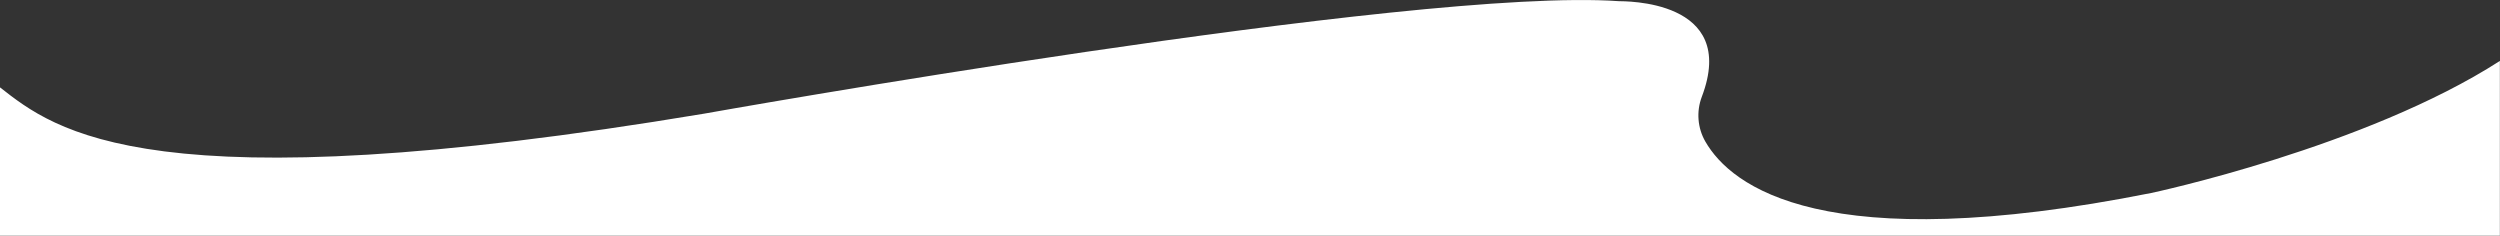 <?xml version="1.0" encoding="utf-8"?>
<!-- Generator: Adobe Illustrator 25.2.1, SVG Export Plug-In . SVG Version: 6.00 Build 0)  -->
<svg version="1.1" id="Capa_1" xmlns="http://www.w3.org/2000/svg" xmlns:xlink="http://www.w3.org/1999/xlink" x="0px" y="0px"
	 viewBox="0 0 1920 181" style="enable-background:new 0 0 1920 181;" xml:space="preserve">
<rect x="0" y="0" width="1920" height="181" fill="#333333" stroke="none"/>
<style type="text/css">
	.st0{fill:#FFFFFF;}
</style>
<path class="st0" d="M0,67.1c42.3,33.1,114.4,91.3,540.7,20.2c0,0,546.2-97.5,702.5-86.4c3.3,0.2,92.4-1.9,63.8,73.4
	c-4.3,11.3-3.3,24,2.7,34.4c19.8,34.4,90.5,89.7,342.5,39.5c0.6-0.1,164.7-35.1,267.7-101.4V181H0L0,67.1z"/>
</svg>
